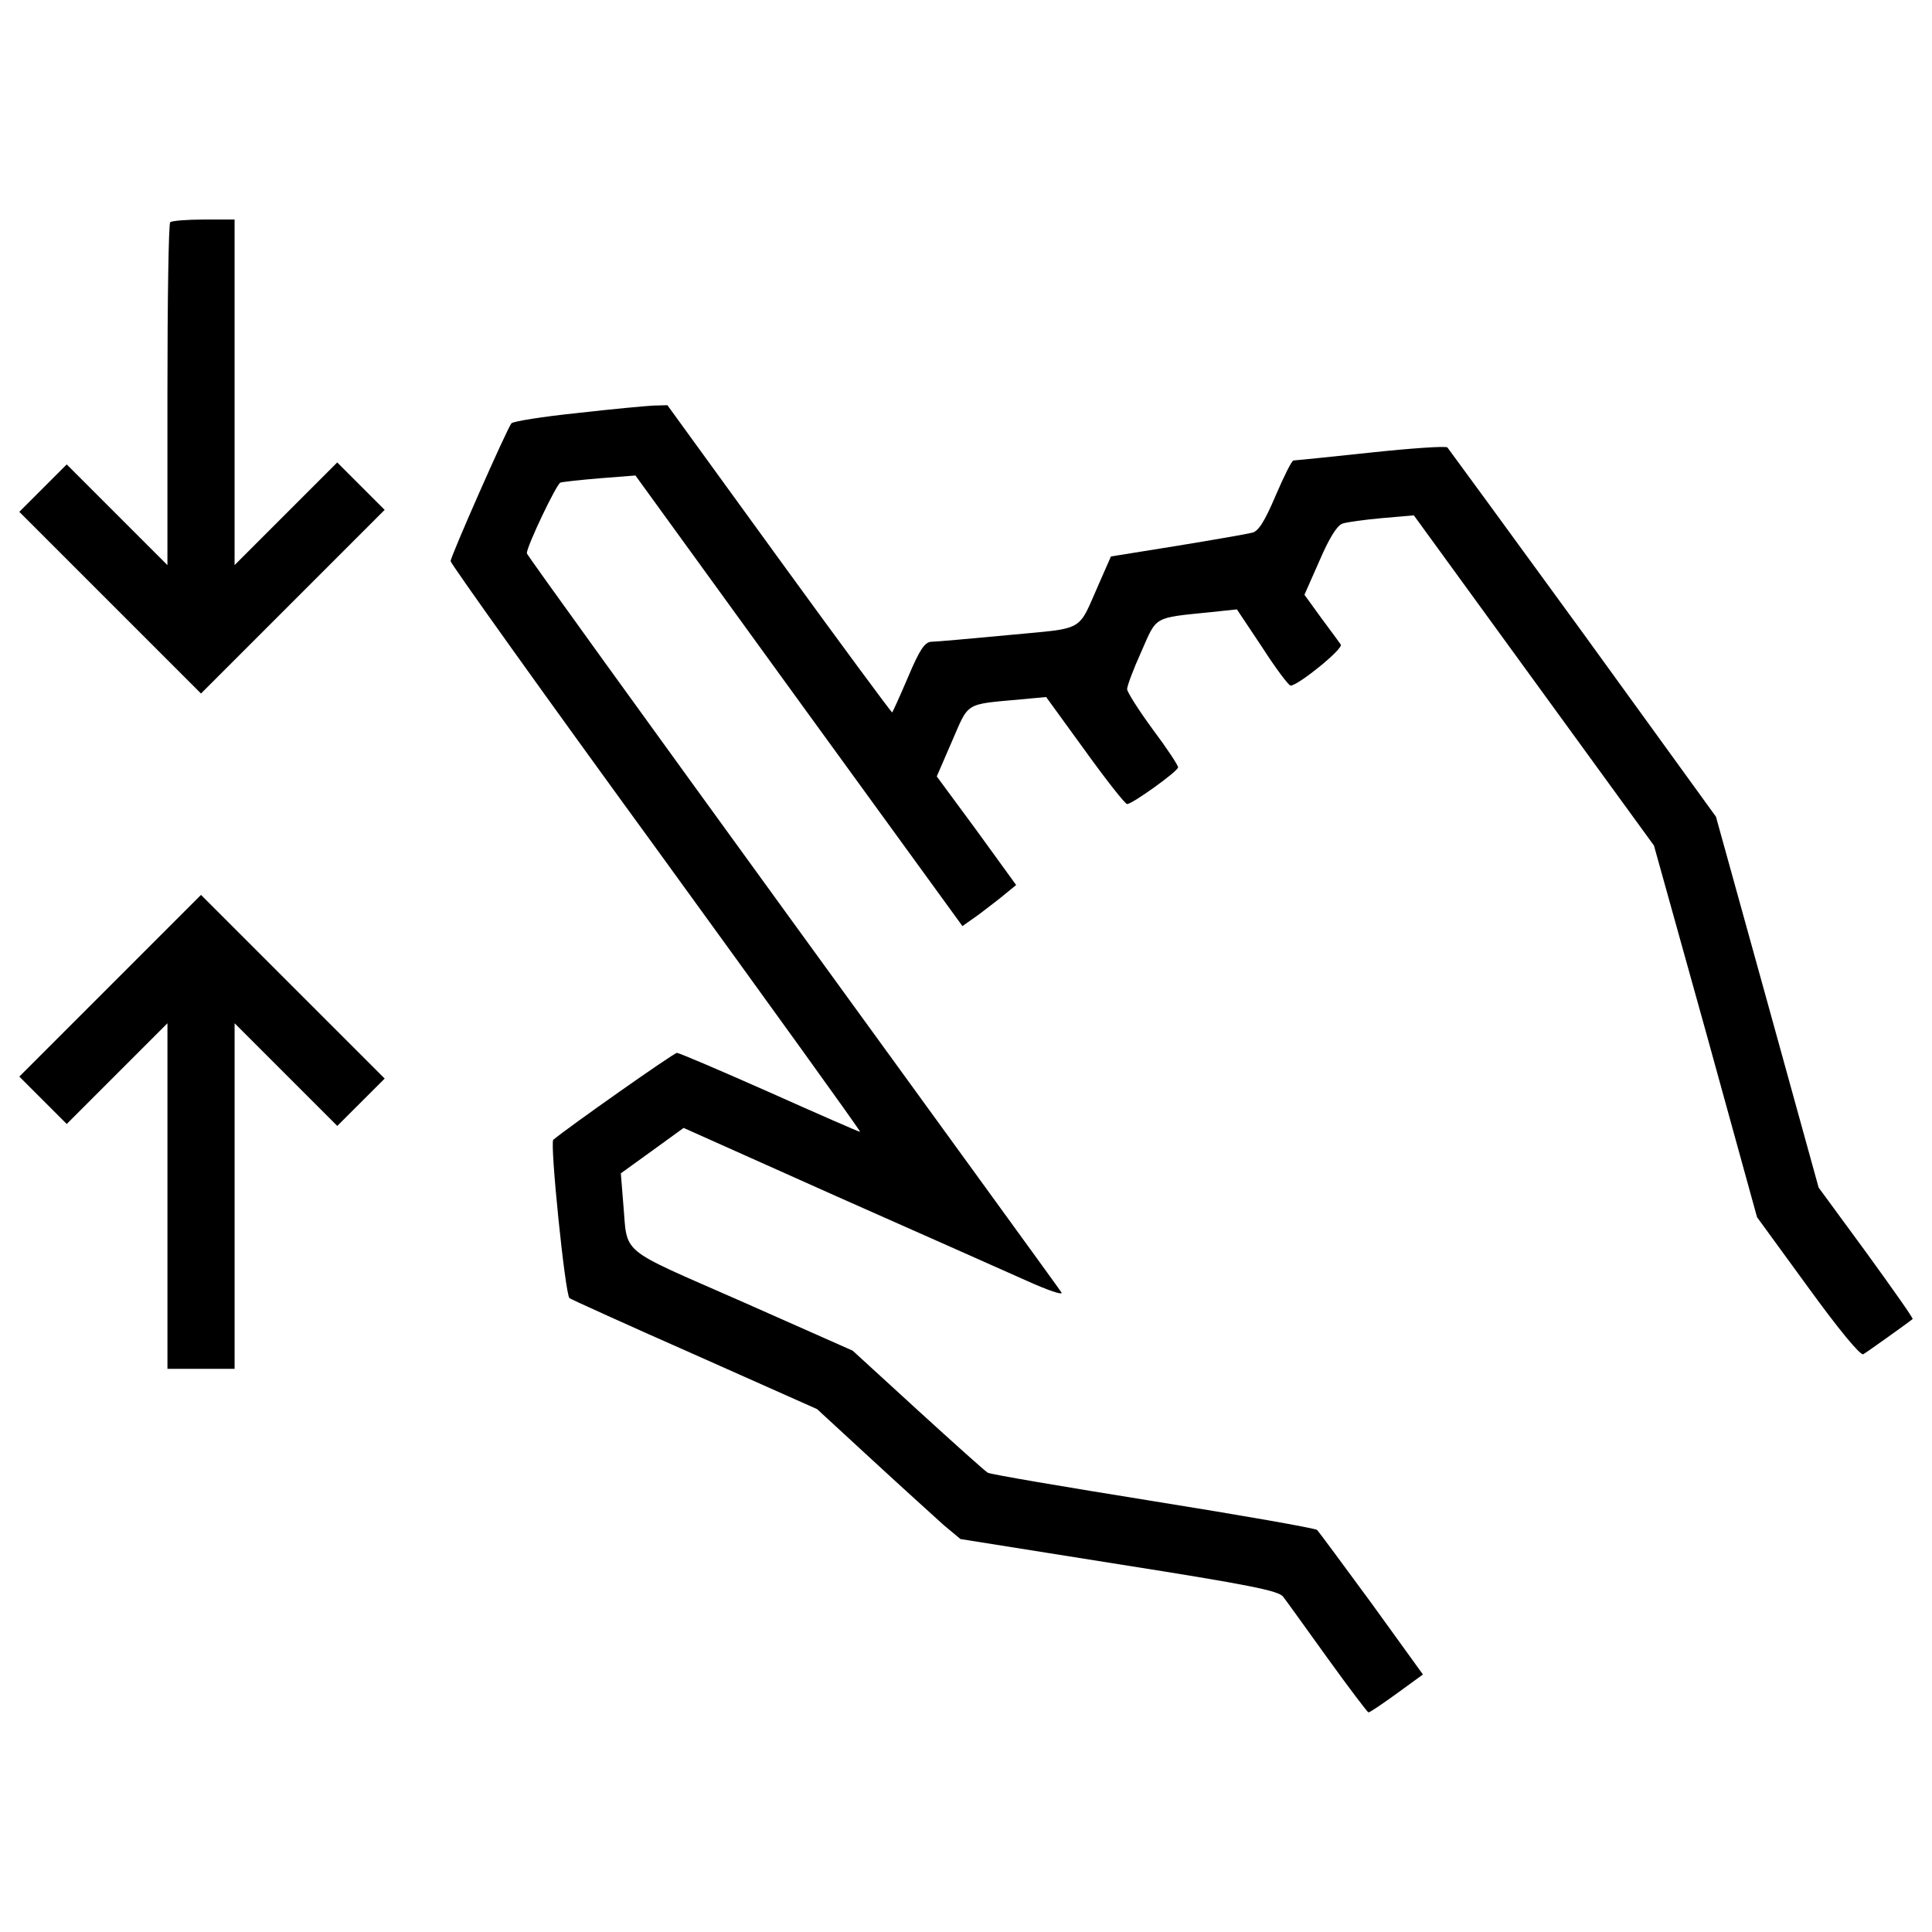 <?xml version="1.0" encoding="utf-8"?>
<!-- Скачано с сайта svg4.ru / Downloaded from svg4.ru -->
<!DOCTYPE svg PUBLIC "-//W3C//DTD SVG 1.1//EN" "http://www.w3.org/Graphics/SVG/1.1/DTD/svg11.dtd">
<svg fill="#000000" width="800px" height="800px" viewBox="0 0 1000 1000" version="1.1" xmlns="http://www.w3.org/2000/svg" xmlns:xlink="http://www.w3.org/1999/xlink"  enable-background="new 0 0 1000 1000" xml:space="preserve">

<g>
<g transform="translate(0,511) scale(0.1,-0.1)">
<path d="M880.9,3959.2c-8.2-6.1-14.3-408.8-14.3-893.3v-881l-261.7,261.7l-259.6,259.6l-122.7-122.7L100,2460.8l470.2-470.2l470.2-470.2l474.3,474.3l476.3,476.3l-122.7,122.7l-122.7,122.7l-265.7-265.7l-265.7-265.7v895.4v893.3h-159.4C966.7,3973.5,887,3967.4,880.9,3959.2z"/>
<path d="M2986.4,2971.9c-177.8-18.4-331.2-42.9-339.3-53.1c-22.5-26.6-314.8-688.9-314.8-713.4c0-12.3,478.3-682.8,1065-1488.2C3981.9-88.3,4458.2-748.6,4452.1-748.6c-6.1,0-216.7,92-468.1,204.4c-253.5,112.4-468.1,204.4-480.4,204.4c-16.3,0-564.2-386.3-639.8-449.7c-18.4-16.3,61.3-799.3,83.8-819.7c8.2-6.2,300.5-139,648-292.3l633.7-282.1l286.2-263.7c157.4-145.1,325-296.4,370-337.3l85.8-71.5l821.8-130.8c674.6-106.3,825.9-137,848.3-167.6c16.3-20.4,118.6-163.5,229-316.8c110.4-153.3,206.5-280.1,212.6-282.1c8.2,0,73.6,45,147.2,98.1l134.9,98.1l-265.7,367.9c-147.2,200.4-273.9,372.1-282.1,380.2c-6.1,8.2-388.4,75.6-848.3,149.2c-457.9,73.6-844.3,139-856.5,147.2c-14.3,8.2-175.8,153.3-361.8,323l-337.3,308.7l-576.5,255.5c-646,284.2-586.7,235.1-611.2,509l-12.3,153.3l161.5,116.5l163.5,118.6l795.2-355.7c437.5-194.2,881.1-390.4,985.3-437.5c104.3-47,181.9-73.6,175.8-59.3c-8.2,14.3-635.8,877-1392.1,1919.5C3346.2,1381.5,2726.8,2238,2726.8,2246.2c0,36.8,153.3,357.7,173.8,365.9c14.3,4.1,106.3,14.3,206.5,22.5l181.9,14.3l846.3-1167.2l846.3-1165.2l83.8,59.3c45,34.8,108.3,81.8,139,108.3l55.2,45l-204.4,282.1l-206.5,280.1l79.7,184c87.9,202.4,63.4,188.1,353.6,214.6l132.9,12.3l200.3-276c110.4-153.3,208.5-278,218.7-278c26.6,0,263.7,169.7,263.7,190.1c2,8.2-57.2,98.1-130.8,196.2c-73.6,100.2-132.9,194.2-132.9,208.5c0,16.4,32.7,104.3,73.6,194.2c81.8,186,59.3,173.8,359.8,204.4l134.9,14.3l130.8-196.2c69.5-108.3,137-198.3,147.2-198.3c38.8,0,276,192.2,259.6,212.6c-8.2,12.3-55.2,75.6-102.2,139l-85.8,118.6l77.7,175.8c49.1,114.5,89.9,181.9,118.6,192.2c22.5,8.2,114.5,20.4,204.4,28.6l165.6,14.3l621.4-854.5l621.4-854.5l267.8-960.8l265.7-962.8l263.7-361.8c161.5-222.8,271.9-355.7,286.2-347.5c18.4,10.2,226.9,159.4,255.5,181.9c4.1,4.1-104.3,157.4-239.2,343.4l-247.4,337.3L9147.6-76l-265.8,958.7L8195,1831.2c-378.2,519.2-695,952.6-703.2,962.8c-8.2,8.2-188.1-4.1-398.6-26.6c-210.5-22.5-390.4-40.9-398.6-40.9c-8.2,0-49-81.8-92-181.9c-57.2-134.9-89.9-186-122.7-192.1c-22.5-6.1-198.3-36.8-386.3-67.5l-343.4-55.2l-59.3-134.9c-116.5-261.7-65.4-233-470.2-271.9c-196.2-18.4-376.1-34.7-400.7-34.7c-32.7-2-59.3-38.8-118.6-179.9c-42.9-100.2-79.7-181.9-83.8-186c-2.1-2-265.7,353.6-584.6,793.1l-578.5,797.2l-73.6-2C3342.1,3008.7,3164.3,2992.3,2986.4,2971.9z"/>
<path d="M570.2,7.8L100-462.4L222.7-585l122.7-122.7l259.6,259.6l261.7,261.7v-895.4v-893.3h173.8h173.8v893.3v895.4l265.7-265.7l265.7-265.7l122.7,122.6l122.7,122.6L1514.6,3.7L1040.3,478L570.2,7.8z"/>
</g>
</g>
</svg>